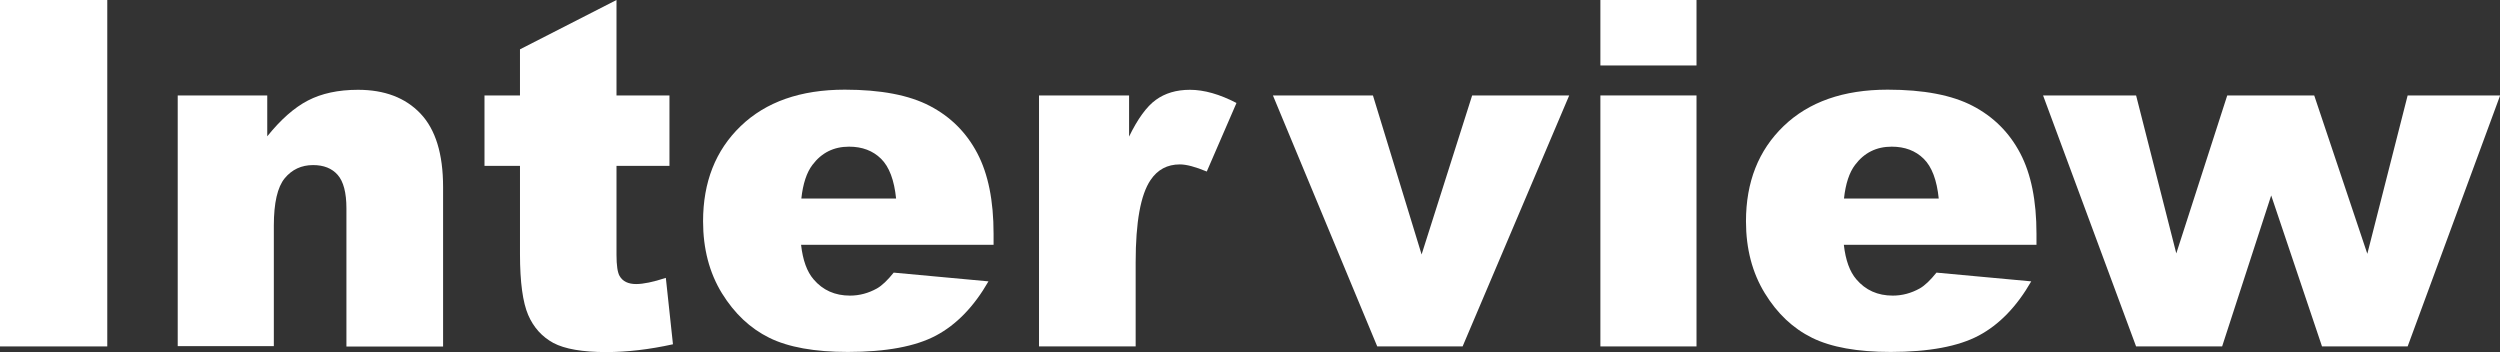 <?xml version="1.0" encoding="utf-8"?>
<!-- Generator: Adobe Illustrator 25.2.1, SVG Export Plug-In . SVG Version: 6.00 Build 0)  -->
<svg version="1.1" xmlns="http://www.w3.org/2000/svg" xmlns:xlink="http://www.w3.org/1999/xlink" x="0px" y="0px"
	 width="185.97px" height="26.19px" viewBox="0 0 185.97 26.19" style="enable-background:new 0 0 185.97 26.19;"
	 xml:space="preserve">
<rect x="0" y="0" width="185.97" height="26.19" fill="#333333" stroke="none"/>
<style type="text/css">
	.st0{fill:#333333;}
	.st1{fill:#FFFFFF;}
	.st2{fill:#FE9E1A;}
	.st3{fill:#FE641A;}
	.st4{fill:#004678;}
	.st5{fill:url(#);}
</style>
<g id="レイヤー_4">
	<g>
		<g>
			<path class="st1" d="M0,0h7.98v25.77H0V0z"/>
			<path class="st1" d="M13.22,7.1h6.66v3.04c1-1.24,2-2.13,3.02-2.66c1.02-0.53,2.26-0.8,3.73-0.8c1.98,0,3.53,0.59,4.65,1.77
				s1.68,3,1.68,5.46v11.87h-7.19V15.5c0-1.17-0.22-2-0.65-2.49c-0.43-0.49-1.04-0.73-1.83-0.73c-0.87,0-1.57,0.33-2.11,0.98
				c-0.54,0.66-0.81,1.83-0.81,3.53v8.96h-7.15V7.1z"/>
			<path class="st1" d="M45.86,0v7.1h3.94v5.24h-3.94v6.61c0,0.8,0.08,1.32,0.23,1.58c0.23,0.4,0.64,0.6,1.23,0.6
				c0.53,0,1.27-0.15,2.21-0.46l0.53,4.94c-1.77,0.39-3.42,0.58-4.96,0.58c-1.78,0-3.09-0.23-3.94-0.68
				c-0.84-0.46-1.47-1.15-1.87-2.08c-0.4-0.93-0.61-2.44-0.61-4.52v-6.57h-2.64V7.1h2.64V3.67L45.86,0z"/>
			<path class="st1" d="M73.93,18.21H59.59c0.13,1.15,0.44,2,0.93,2.57c0.69,0.81,1.59,1.21,2.71,1.21c0.7,0,1.37-0.18,2-0.53
				c0.39-0.22,0.8-0.62,1.25-1.18l7.05,0.65c-1.08,1.88-2.38,3.22-3.9,4.03s-3.71,1.22-6.56,1.22c-2.47,0-4.42-0.35-5.84-1.05
				s-2.59-1.8-3.53-3.32c-0.93-1.52-1.4-3.3-1.4-5.35c0-2.92,0.93-5.28,2.8-7.08c1.87-1.8,4.45-2.71,7.74-2.71
				c2.67,0,4.78,0.4,6.33,1.21s2.72,1.98,3.53,3.52c0.81,1.54,1.21,3.53,1.21,5.99V18.21z M66.66,14.78
				c-0.14-1.38-0.51-2.37-1.12-2.97s-1.4-0.9-2.38-0.9c-1.14,0-2.04,0.45-2.72,1.35c-0.43,0.56-0.71,1.4-0.83,2.51H66.66z"/>
			<path class="st1" d="M77.29,7.1h6.7v3.06c0.64-1.32,1.31-2.24,1.99-2.73c0.69-0.5,1.53-0.75,2.54-0.75
				c1.05,0,2.21,0.33,3.46,0.98l-2.21,5.1c-0.84-0.35-1.51-0.53-2-0.53c-0.94,0-1.66,0.39-2.18,1.16c-0.74,1.09-1.11,3.13-1.11,6.12
				v6.26h-7.19V7.1z"/>
			<path class="st1" d="M94.69,7.1h7.44l3.62,11.83l3.76-11.83h7.22l-7.93,18.67h-6.35L94.69,7.1z"/>
			<path class="st1" d="M119.05,0h7.15v4.87h-7.15V0z M119.05,7.1h7.15v18.67h-7.15V7.1z"/>
			<path class="st1" d="M151.5,18.21h-14.34c0.13,1.15,0.44,2,0.93,2.57c0.69,0.81,1.59,1.21,2.71,1.21c0.7,0,1.37-0.18,2-0.53
				c0.39-0.22,0.8-0.62,1.25-1.18l7.05,0.65c-1.08,1.88-2.38,3.22-3.9,4.03s-3.71,1.22-6.56,1.22c-2.47,0-4.42-0.35-5.84-1.05
				s-2.59-1.8-3.52-3.32c-0.93-1.52-1.4-3.3-1.4-5.35c0-2.92,0.93-5.28,2.8-7.08c1.87-1.8,4.45-2.71,7.74-2.71
				c2.67,0,4.78,0.4,6.33,1.21s2.72,1.98,3.53,3.52c0.81,1.54,1.21,3.53,1.21,5.99V18.21z M144.22,14.78
				c-0.14-1.38-0.51-2.37-1.12-2.97s-1.4-0.9-2.38-0.9c-1.14,0-2.04,0.45-2.72,1.35c-0.43,0.56-0.71,1.4-0.83,2.51H144.22z"/>
			<path class="st1" d="M151.98,7.1h6.92l2.99,11.75l3.79-11.75h6.47l3.95,11.78L179.1,7.1h6.88l-6.88,18.67h-6.37l-3.78-11.23
				l-3.65,11.23h-6.4L151.98,7.1z"/>
		</g>
	</g>
</g>
<g id="レイヤー_5">
</g>
</svg>
